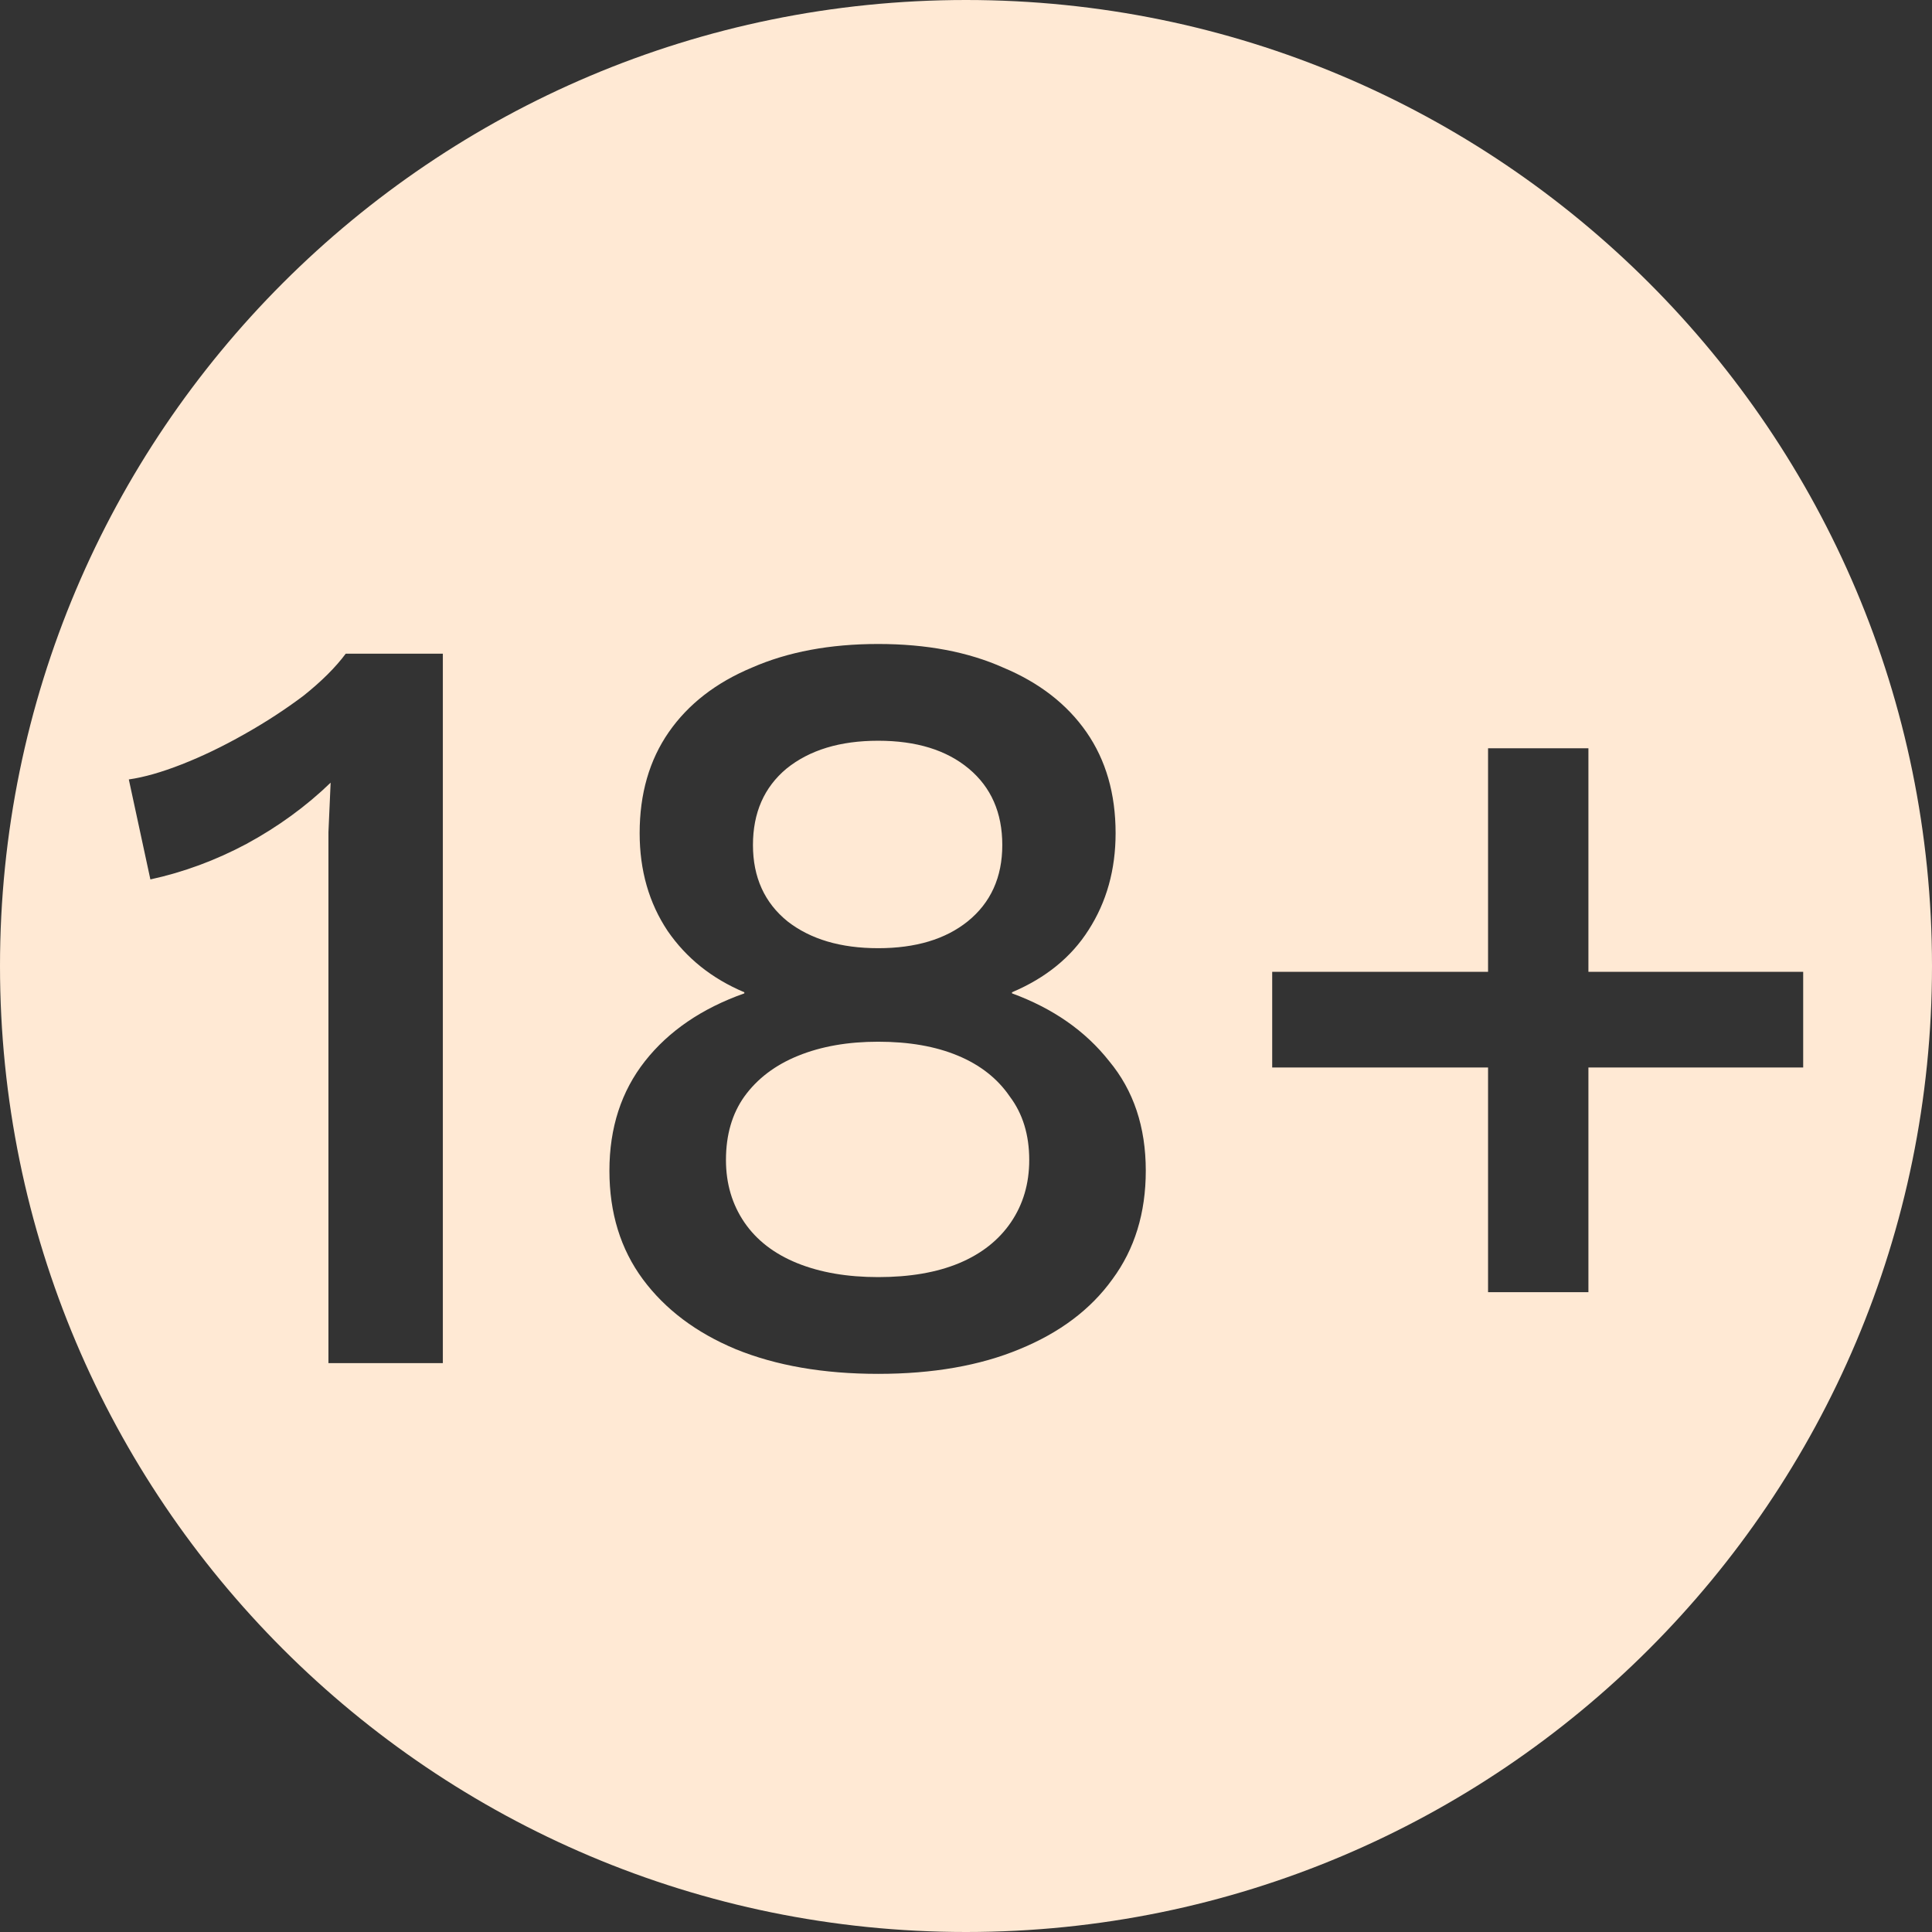 <svg width="37" height="37" viewBox="0 0 37 37" fill="none" xmlns="http://www.w3.org/2000/svg">
<rect x="0" y="0" width="37" height="37" fill="#333333" stroke="none"/>
<path id="Subtract" fill-rule="evenodd" clip-rule="evenodd" d="M18.5 37C28.717 37 37 28.717 37 18.5C37 8.283 28.717 0 18.5 0C8.283 0 0 8.283 0 18.5C0 28.717 8.283 37 18.5 37ZM16.818 12.333C17.741 12.333 18.54 12.484 19.215 12.786C19.904 13.074 20.435 13.486 20.807 14.021C21.179 14.557 21.365 15.202 21.365 15.956C21.365 16.656 21.192 17.274 20.848 17.809C20.517 18.331 20.028 18.729 19.381 19.003V19.024C20.166 19.312 20.786 19.744 21.241 20.321C21.709 20.883 21.943 21.583 21.943 22.42C21.943 23.23 21.73 23.923 21.303 24.5C20.889 25.076 20.297 25.522 19.525 25.838C18.767 26.153 17.865 26.311 16.818 26.311C15.77 26.311 14.861 26.153 14.089 25.838C13.332 25.522 12.739 25.076 12.312 24.5C11.885 23.923 11.671 23.23 11.671 22.42C11.671 21.597 11.899 20.897 12.353 20.321C12.808 19.744 13.442 19.312 14.255 19.024V19.003C13.635 18.742 13.146 18.351 12.787 17.83C12.429 17.294 12.25 16.67 12.25 15.956C12.25 15.202 12.436 14.557 12.808 14.021C13.18 13.486 13.71 13.074 14.399 12.786C15.088 12.484 15.894 12.333 16.818 12.333ZM16.818 14.186C16.087 14.186 15.502 14.364 15.061 14.721C14.634 15.078 14.42 15.565 14.42 16.183C14.42 16.8 14.641 17.288 15.082 17.645C15.522 17.988 16.101 18.159 16.818 18.159C17.534 18.159 18.106 17.988 18.533 17.645C18.974 17.288 19.195 16.8 19.195 16.183C19.195 15.565 18.981 15.078 18.554 14.721C18.127 14.364 17.548 14.186 16.818 14.186ZM16.818 24.458C17.424 24.458 17.941 24.369 18.368 24.191C18.795 24.012 19.126 23.752 19.36 23.409C19.594 23.065 19.711 22.667 19.711 22.215C19.711 21.734 19.587 21.329 19.339 21C19.105 20.657 18.774 20.396 18.347 20.218C17.92 20.039 17.41 19.95 16.818 19.95C16.239 19.95 15.729 20.039 15.288 20.218C14.847 20.396 14.503 20.657 14.255 21C14.021 21.329 13.903 21.734 13.903 22.215C13.903 22.667 14.021 23.065 14.255 23.409C14.489 23.752 14.827 24.012 15.268 24.191C15.708 24.369 16.225 24.458 16.818 24.458ZM6.29 26.105V16.78V15.936C6.304 15.634 6.318 15.318 6.332 14.989C5.863 15.442 5.326 15.833 4.72 16.162C4.127 16.478 3.514 16.704 2.88 16.842L2.467 14.927C2.756 14.886 3.094 14.79 3.479 14.639C3.865 14.488 4.265 14.296 4.678 14.062C5.092 13.829 5.47 13.582 5.815 13.322C6.159 13.047 6.428 12.779 6.621 12.519H8.481V26.105H6.29ZM30.42 18.612V14.33H28.498V18.612H24.364V20.444H28.498V24.747H30.42V20.444H34.533V18.612H30.42Z" fill="#ffe9d4"/>
</svg>
